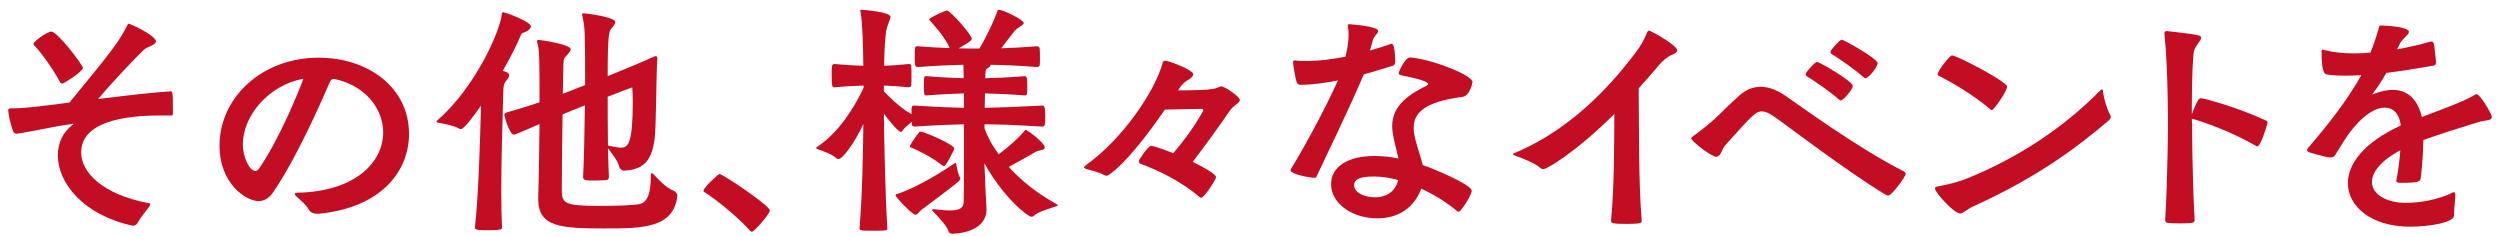 <?xml version="1.0" encoding="utf-8"?>
<!-- Generator: Adobe Illustrator 17.0.0, SVG Export Plug-In . SVG Version: 6.00 Build 0)  -->
<!DOCTYPE svg PUBLIC "-//W3C//DTD SVG 1.1//EN" "http://www.w3.org/Graphics/SVG/1.1/DTD/svg11.dtd">
<svg version="1.1" id="レイヤー_1" xmlns="http://www.w3.org/2000/svg" xmlns:xlink="http://www.w3.org/1999/xlink" x="0px"
	 y="0px" width="296px" height="28px" viewBox="0 0 296 28" enable-background="new 0 0 296 28" xml:space="preserve">
<g>
	<path id="XMLID_6552_" fill="#C30D23" d="M15.699,26.72c-5.88-1.261-8.85-5.1-8.85-8.31c0-1.44,0.57-2.73,1.74-3.63
		c0.06-0.06,0.12-0.09,0.12-0.12H8.56c-2.79,0.42-3.54,0.69-6.51,1.17H1.99c-0.18,0-0.33-0.09-0.39-0.21
		c-0.39-0.87-0.63-2.28-0.63-2.58c0-0.15,0.12-0.21,0.33-0.21c1.56,0,3.03-0.18,6.93-0.69c1.62-2.04,3.9-4.65,5.49-6.9
		c0.51-0.72,0.93-1.41,1.26-2.07c0.12-0.24,0.15-0.36,0.24-0.36c0.21,0,3.24,1.38,3.24,2.1c0,0.45-1.02,0.57-1.47,1.02
		c-1.08,1.08-3.18,3.21-5.37,5.79c3.45-0.42,6.75-0.81,8.549-0.9c0.27,0,0.3,0.03,0.3,2.16v0.54c0,0.12-0.09,0.15-0.21,0.15h-1.05
		c-2.55,0-9.6,0.12-9.6,4.38c0,2.31,2.46,4.95,7.95,6c0.18,0.029,0.24,0.06,0.24,0.149c0,0.061-0.06,0.12-0.12,0.24
		c-0.42,0.6-1.02,1.26-1.41,1.979c-0.09,0.12-0.24,0.301-0.479,0.301H15.699z M7.39,9.89c-0.12,0-0.21-0.03-0.27-0.15
		c-0.99-1.83-2.4-3.69-3-4.29C4.03,5.36,3.97,5.27,3.97,5.18c0-0.27,1.62-1.44,2.1-1.44c0.75,0,3.75,3.99,3.75,4.29
		C9.819,8.48,7.54,9.89,7.39,9.89z"/>
	<path id="XMLID_6555_" fill="#C30D23" d="M37.57,25.31c-0.36,0-0.78-0.09-1.02-0.51c-0.39-0.66-0.99-1.11-1.44-1.53
		c-0.15-0.15-0.21-0.24-0.21-0.3c0-0.12,0.15-0.15,0.33-0.15c6.9-0.15,10.14-3.66,10.14-7.14c0-2.76-2.04-5.52-5.76-6.33h-0.09
		c-0.27,0-0.33,0.12-0.48,0.39c-0.33,0.72-3.48,8.279-6.69,13.019c-0.51,0.75-1.11,1.05-1.74,1.05c-1.5,0-4.62-2.1-4.62-6.54
		c0-5.79,5.1-10.439,11.729-10.439c5.85,0,10.709,3.51,10.709,9.03c0,4.23-3.06,8.669-10.649,9.45H37.57z M28.75,17.12
		c0,1.38,0.75,3.12,1.5,3.12c0.15,0,0.27-0.09,0.39-0.24c2.34-3.33,4.77-9.209,5.28-10.68C31.84,10.07,28.75,13.67,28.75,17.12z"/>
	<path id="XMLID_6558_" fill="#C30D23" d="M56.23,26.93c0.42-3.75,0.6-9.78,0.72-14.43c-0.75,1.08-1.98,2.79-2.4,2.79
		c-0.06,0-0.12-0.03-0.18-0.06c-0.63-0.36-1.71-0.57-2.43-0.69c-0.18-0.03-0.27-0.06-0.27-0.12c0-0.03,0.03-0.09,0.12-0.18
		c4.53-3.93,7.44-10.62,7.62-12.54c0-0.18,0.03-0.24,0.21-0.24c0.18,0,3.24,1.08,3.24,1.68c0,0.18-0.18,0.39-0.57,0.6
		c-0.39,0.21-0.48,0.06-0.66,0.51c-0.27,0.69-1.05,2.31-2.1,4.14c0.54,0.15,0.75,0.27,0.75,0.51c0,0.18-0.09,0.36-0.27,0.57
		c-0.39,0.45-0.39,0.69-0.42,1.35c-0.09,3.51-0.24,8.01-0.24,11.79c0,1.65,0.03,3.15,0.09,4.35c0,0.24-0.33,0.301-1.62,0.301
		c-1.2,0-1.59-0.03-1.59-0.301V26.93z M80.199,23.149c-0.39,3.87-4.14,3.899-8.609,3.899c-5.13,0-7.86-0.149-7.86-3.449v-0.39
		c0.03-0.48,0.12-4.59,0.15-8.52c0,0-2.88,1.26-3.03,1.26c-0.54,0-1.14-2.25-1.14-2.34c0-0.18,0.15-0.24,0.3-0.3
		c1.2-0.33,2.58-0.75,3.87-1.2c0-4.98,0-6.09-0.24-6.959c-0.03-0.12-0.06-0.21-0.06-0.27c0-0.12,0.06-0.15,0.24-0.15
		c0.15,0,3.75,0.51,3.75,1.11c0,0.3-0.51,0.69-0.75,1.05c-0.06,0.12-0.12,0.36-0.12,1.2c-0.03,0.36-0.03,1.5-0.06,3
		c1.02-0.36,2.16-0.84,2.64-1.02c0-6.33-0.03-6.87-0.3-8.04c-0.03-0.15-0.06-0.24-0.06-0.33c0-0.09,0.03-0.12,0.21-0.12
		c0.33,0,3.72,0.45,3.72,1.02c0,0.24-0.27,0.54-0.42,0.72c-0.33,0.36-0.48,0.75-0.48,5.7c2.13-0.87,4.38-1.8,5.46-2.31
		c0.09-0.03,0.15-0.06,0.24-0.06c0.12,0,0.18,0.09,0.18,0.24v0.06c-0.15,2.07-0.12,8.129-0.33,9.569c-0.33,2.19-1.02,3.57-3.63,3.69
		c-0.18,0-0.45-0.15-0.54-0.45c-0.18-0.72-0.72-1.35-1.35-2.22c0.03,1.41,0.09,2.67,0.12,3.42c0,0.18-0.15,0.36-0.27,0.36
		c-0.42,0.03-0.93,0.06-1.41,0.06c-1.17,0-1.38-0.06-1.38-0.45c0.12-1.74,0.18-6.33,0.21-8.46l-0.81,0.33
		c-0.42,0.15-1.05,0.42-1.83,0.75c-0.06,3.39-0.09,7.38-0.09,8.88c0,1.62,0.18,1.95,4.53,1.95c1.83,0,3.84-0.061,4.65-0.21
		c1.11-0.21,1.35-1.681,1.35-3.15c0-0.48,0.06-0.51,0.12-0.51s0.15,0.06,0.21,0.12c0.51,0.54,1.38,1.56,2.37,1.95
		c0.12,0.06,0.45,0.27,0.45,0.54V23.149z M71.95,11.48c0,1.08,0,3.54,0.03,5.76c0.03,0,0.09,0.03,0.18,0.03
		c0.6,0.12,1.05,0.21,1.38,0.21c0.84,0,1.38-0.51,1.38-5.459c0-0.69-0.03-1.29-0.06-1.68c-0.36,0.12-1.59,0.6-2.91,1.11V11.48z"/>
	<path id="XMLID_6562_" fill="#C30D23" d="M88.84,27.35c-1.8-2.01-4.53-4.05-5.37-4.56c-0.12-0.06-0.18-0.12-0.18-0.18
		c0-0.42,1.77-2.01,1.89-2.01c0.39,0,5.97,3.75,5.97,4.319c0,0.421-1.86,2.521-2.13,2.521C88.96,27.439,88.9,27.409,88.84,27.35z"/>
	<path id="XMLID_6564_" fill="#C30D23" d="M116.8,24.859c0,1.41-1.2,2.7-4.05,2.82c-0.18,0-0.39-0.091-0.45-0.301
		c-0.15-0.569-1.14-1.649-1.8-2.31c-0.06-0.09-0.15-0.15-0.15-0.21c0.03-0.06,0.06-0.09,0.18-0.09h0.06
		c0.75,0.09,1.38,0.149,1.89,0.149c1.05,0,1.59-0.239,1.62-0.959c0.03-1.38,0.03-1.98,0.03-6.84v-2.4
		c-1.38,0.03-3.15,0.09-5.85,0.27c-0.15,0-0.3-0.06-0.33-0.27v-0.3c-0.36,0.3-0.84,0.69-1.05,0.99c-0.06,0.12-0.15,0.21-0.24,0.21
		c-0.39,0-1.92-2.04-2.01-2.16c0.03,3.03,0.18,10.259,0.42,13.589c0,0.271-0.3,0.271-1.53,0.271c-1.68,0-1.77,0-1.77-0.33
		c0.33-3.9,0.42-9.149,0.45-12.299c-1.08,2.31-2.46,4.14-2.94,4.14c-0.09,0-0.18-0.03-0.24-0.09c-0.48-0.45-1.59-0.87-2.16-1.05
		c-0.12-0.03-0.24-0.09-0.24-0.15s0.03-0.09,0.12-0.15c2.67-1.8,4.439-4.77,5.49-6.99v-0.27c-0.96,0.03-2.19,0.09-3.45,0.21
		c-0.24,0-0.33-0.06-0.33-1.38c0-1.14,0-1.38,0.33-1.38c1.26,0.12,2.46,0.18,3.42,0.21c-0.03-2.4-0.09-5.01-0.33-6.39
		c0-0.06-0.03-0.12-0.03-0.15c0-0.09,0.03-0.09,0.12-0.09c0.21,0,3.45,0.24,3.45,0.84c0,0.27-0.27,0.72-0.45,1.41
		c-0.18,0.75-0.27,2.52-0.3,4.38c0.87-0.03,1.8-0.09,2.91-0.21c0.09,0,0.3,0.03,0.3,0.21c0.03,0.18,0.03,0.66,0.03,1.14
		s0,0.96-0.03,1.2c0,0.15-0.24,0.21-0.3,0.21c-1.08-0.12-2.07-0.18-2.94-0.21v0.69c0.51,0.51,1.89,1.95,3.27,2.7
		c0-1.02,0.03-1.02,0.36-1.02c2.82,0.18,4.53,0.24,5.85,0.27v-1.71c-1.17,0.03-2.52,0.09-4.41,0.24c-0.27,0-0.33-0.06-0.33-1.08
		c0-1.14,0.03-1.2,0.21-1.2h0.12c1.8,0.15,3.18,0.21,4.38,0.24c0-0.63-0.03-1.17-0.03-1.59c-1.35,0.03-3.06,0.09-5.4,0.27
		c-0.36,0-0.36-0.3-0.36-1.2c0-1.11,0.03-1.26,0.24-1.26h0.12c1.47,0.12,2.7,0.18,3.78,0.21c-0.57-1.35-2.07-2.94-2.31-3.21
		c-0.06-0.09-0.12-0.15-0.12-0.21c0-0.15,1.86-1.02,2.1-1.02c0.39,0,2.94,2.85,2.94,3.36c0,0.21-0.6,0.57-1.56,1.11
		c0.78,0.03,1.47,0.03,2.04,0.03h0.42c0.96-1.59,1.68-3.209,2.07-4.26c0.09-0.24,0.09-0.33,0.21-0.33c0.57,0,2.97,1.2,2.97,1.56
		c0,0.18-0.27,0.33-0.6,0.54c-0.36,0.24-0.48,0.39-0.75,0.75c-0.33,0.39-0.81,1.08-1.32,1.71c1.17-0.03,2.55-0.12,4.26-0.24
		c0.15,0,0.27,0.09,0.3,0.27c0.03,0.24,0.03,0.69,0.03,1.14c0,0.33,0,0.66-0.03,0.84c-0.03,0.12-0.18,0.21-0.3,0.21
		c-2.13-0.18-4.02-0.24-5.52-0.27V7.7c0,0.12-0.12,0.24-0.36,0.39c-0.24,0.12-0.24,0.39-0.24,0.6l-0.03,0.57
		c1.32-0.03,2.73-0.09,4.68-0.24c0.24,0,0.3,0.15,0.3,1.32c0,0.3,0,0.6-0.03,0.78c-0.03,0.12-0.15,0.18-0.27,0.18
		c-1.89-0.15-3.39-0.21-4.71-0.24l-0.03,1.71c1.71-0.03,3.93-0.12,6.81-0.27c0.21,0,0.36,0.03,0.36,1.26c0,0.39-0.03,0.78-0.06,1.02
		c-0.03,0.12-0.18,0.21-0.3,0.21c-3.48-0.21-5.34-0.27-6.84-0.27v0.45c0.24,0.75,0.78,1.86,1.68,3.09c1.35-0.96,2.64-2.22,3.06-2.76
		c0.06-0.09,0.09-0.12,0.15-0.12c0.18,0,2.25,1.53,2.25,2.07c0,0.24-0.27,0.3-0.69,0.39c-0.42,0.09-0.57,0.27-0.96,0.48l-2.61,1.44
		c1.35,1.5,3.21,3.06,5.61,4.38c0.12,0.06,0.18,0.12,0.18,0.18c0,0.061-0.12,0.09-0.3,0.15c-0.6,0.21-2.01,0.569-2.55,1.109
		c-0.06,0.061-0.15,0.09-0.24,0.09c-0.48,0-3.42-2.399-5.58-6.329c0.06,1.74,0.15,3.87,0.24,5.369V24.859z M109.12,24.829
		c-0.33,0.24-0.48,0.601-0.72,0.601c-0.39,0-2.37-2.1-2.37-2.31c0-0.09,0.12-0.15,0.27-0.18c2.43-0.81,5.459-2.73,6.66-3.57
		c0.09-0.06,0.12-0.09,0.15-0.09c0.06,0,0.09,0.09,0.12,0.24c0.09,0.39,0.18,1.08,0.42,1.47c0.03,0.06,0.06,0.12,0.06,0.18
		C113.71,21.35,113.47,21.589,109.12,24.829z M111.76,19.669c-0.06,0-0.12-0.03-0.24-0.12c-1.53-1.2-3.33-1.95-3.54-2.04
		c-0.12-0.03-0.24-0.06-0.24-0.18c0-0.21,0.81-1.35,1.08-1.65c0.03-0.03,0.06-0.09,0.15-0.09c0.48,0,4.02,1.53,4.02,2.01
		c0,0.18-0.93,1.83-1.02,1.92C111.88,19.609,111.82,19.669,111.76,19.669z"/>
	<path id="XMLID_6568_" fill="#C30D23" d="M139.48,10.7c1.98,0,4.11-0.03,4.71-0.33c0.21-0.09,0.3-0.15,0.39-0.15
		c0.42,0,2.22,1.23,2.22,1.62c0,0.36-0.75,0.6-1.23,1.32c-1.41,2.07-2.91,4.11-4.35,6c1.65,0.81,2.76,1.53,2.76,1.8
		c0,0.3-1.41,2.46-1.77,2.46c-0.06,0-0.09-0.03-0.15-0.06c-2.34-2.01-5.25-3.33-7.08-3.99c0,0-0.15-0.15-0.15-0.3
		c0-0.15,1.11-1.8,1.47-1.8c0.42,0,2.46,0.81,2.61,0.87c2.28-2.64,3.57-5.01,3.57-5.1c0-0.09-0.09-0.15-0.24-0.15
		c-0.84,0-2.7,0.06-4.32,0.09c-4.439,6.45-6.66,7.83-6.87,7.83c-0.09,0-0.21-0.03-0.33-0.09c-0.69-0.39-1.59-0.54-2.13-0.72
		c-0.15-0.06-0.24-0.12-0.24-0.18c0-0.06,0.06-0.12,0.15-0.21c4.44-3.149,8.25-8.819,9.15-12.149c0.06-0.21,0.15-0.27,0.27-0.27
		c0.51,0,3.36,1.11,3.36,1.59c0,0.27-0.33,0.54-0.72,0.75c-0.36,0.21-0.66,0.54-0.9,0.9L139.48,10.7z"/>
	<path id="XMLID_6570_" fill="#C30D23" d="M165.19,7.31c0,0.18-0.03,0.39-0.3,0.48c-0.93,0.27-2.1,0.66-3.419,1.02
		c-1.65,3.9-4.38,9.51-5.61,12.12c-0.03,0.12-0.12,0.12-0.21,0.12c-0.57,0-2.85-0.42-2.85-0.9c0-0.03,0-0.09,0.03-0.12
		c1.14-1.8,3.93-6.81,5.58-10.5c-1.44,0.27-2.94,0.51-4.5,0.51c-0.15,0-0.3-0.12-0.36-0.27c-0.15-0.3-0.42-1.92-0.45-2.34
		c0-0.18,0-0.27,0.21-0.27h0.09c0.42,0.06,0.87,0.06,1.35,0.06c1.47,0,3.06-0.21,4.56-0.51c0.15-0.69,0.36-1.59,0.36-2.61
		c0-0.3-0.03-0.6-0.06-0.9c0-0.09-0.03-0.18-0.03-0.21c0-0.12,0.06-0.12,0.24-0.12c0.33,0.03,3.36,0.24,3.36,0.81
		c0,0.27-0.54,0.63-0.63,1.05c-0.12,0.51-0.24,0.9-0.36,1.26c1.02-0.3,1.89-0.57,2.46-0.78c0.03-0.03,0.09-0.03,0.12-0.03
		c0.39,0,0.42,1.71,0.42,1.98V7.31z M167.05,6.8c2.97,0.33,7.29,2.19,7.29,2.88c0,0.09-0.27,1.71-1.26,1.8
		c-4.38,0.57-5.7,1.89-5.7,3.63c0,0.18,0,0.36,0.03,0.57c0.18,1.23,0.78,2.73,1.05,3.87c1.26,0.42,5.79,2.31,5.79,3.03
		c0,0.54-1.29,2.49-1.53,2.49c-0.06,0-0.12,0-0.18-0.06c-1.02-0.87-2.55-1.89-4.26-2.67c-0.78,2.041-2.46,3.51-5.22,3.51
		c-2.94,0-5.46-1.74-5.46-4.05c0-1.95,1.8-3.33,5.16-3.33c0.9,0,1.86,0.09,2.82,0.3c-0.21-0.96-0.54-2.1-0.69-3.09
		c-0.03-0.27-0.06-0.51-0.06-0.72c0-2.55,2.13-3.84,4.05-4.8c0.15-0.09,0.21-0.15,0.21-0.21c0-0.3-1.17-0.63-3.24-1.05
		c-0.15-0.03-0.24-0.12-0.24-0.27c0-0.03,0-0.09,0.03-0.12c0.03-0.03,0.66-1.71,1.35-1.71H167.05z M162.73,20.899
		c-0.9,0-2.4,0.03-2.4,1.02c0,0.93,1.26,1.44,2.49,1.44c1.08,0,2.31-0.45,2.73-2.04C164.59,21.05,163.63,20.899,162.73,20.899z"/>
	<path id="XMLID_6574_" fill="#C30D23" d="M190.75,26.119c0.39-4.32,0.36-8.37,0.39-12.629c-4.41,4.41-7.98,6.54-8.4,6.54
		c-0.12,0-0.24-0.03-0.33-0.12c-0.66-0.6-2.22-1.2-2.91-1.44c-0.27-0.09-0.36-0.15-0.36-0.21s0.12-0.12,0.27-0.18
		c7.35-3.09,12.089-9.03,14.249-11.85c0.57-0.75,1.05-1.59,1.35-2.37c0.06-0.15,0.12-0.24,0.21-0.24c0.24,0,3.36,1.74,3.36,2.34
		c0,0.39-0.75,0.54-0.96,0.69c-0.72,0.479-0.93,0.75-1.47,1.38c-0.57,0.66-1.29,1.5-2.13,2.43c0.06,5.04-0.03,10.77,0.36,15.749
		c0,0.15-0.09,0.301-1.65,0.301c-1.62,0-1.98-0.061-1.98-0.33V26.119z"/>
	<path id="XMLID_6576_" fill="#C30D23" d="M223.21,23.029c-4.8-2.91-12.119-8.549-13.259-9.299c-0.45-0.3-0.9-0.54-1.35-0.54
		c-0.66,0-0.96,0.24-4.29,3.96c-0.51,0.57-0.54,1.41-1.11,1.41c-0.57,0-2.97-1.86-2.97-2.19c0-0.06,0.06-0.12,0.15-0.18
		c3.06-2.22,3.42-3,5.64-4.95c0.81-0.69,1.62-0.96,2.43-0.96c1.05,0,2.07,0.45,2.97,1.08c1.74,1.2,8.49,6.12,13.83,8.85
		c0.24,0.12,0.39,0.21,0.39,0.36c0,0.33-1.65,2.58-2.07,2.58C223.48,23.149,223.361,23.12,223.21,23.029z M217.691,11.75
		c-0.96-0.87-2.94-2.22-3.78-2.73c-0.09-0.06-0.12-0.15-0.12-0.21c0-0.09,0.03-0.15,0.06-0.21c0.06-0.09,0.99-1.26,1.29-1.26
		c0.33,0,4.229,2.31,4.229,2.82c0,0.48-1.17,1.74-1.41,1.74C217.871,11.9,217.781,11.84,217.691,11.75z M220.601,9.11
		c-0.96-0.87-2.91-2.22-3.75-2.729c-0.09-0.06-0.12-0.15-0.12-0.21c0-0.09,0.03-0.15,0.06-0.21c0.06-0.09,0.99-1.26,1.29-1.26
		c0.18,0,4.229,2.22,4.229,2.79c0,0.42-1.05,1.77-1.44,1.77C220.781,9.26,220.691,9.2,220.601,9.11z"/>
	<path id="XMLID_6580_" fill="#C30D23" d="M233.682,24.409c-0.96,0.45-1.23,0.87-1.59,0.87c-0.75,0-3-2.52-3-2.97
		c0-0.12,0.12-0.21,0.36-0.24c1.2-0.21,2.58-0.57,3.51-0.96c5.79-2.37,11.159-5.79,15.659-10.35c0.12-0.12,0.21-0.18,0.27-0.18
		s0.09,0.12,0.12,0.36c0.09,0.75,0.45,1.98,0.81,2.61c0.06,0.09,0.09,0.18,0.09,0.27c0,0.18-0.09,0.33-0.24,0.45
		C246.162,17.24,241.392,20.93,233.682,24.409z M235.662,12.95c-2.07-1.8-5.13-3.51-6.03-3.93c-0.12-0.06-0.21-0.12-0.21-0.21
		c0-0.48,1.47-2.25,1.68-2.25c0.6,0,6.54,3.12,6.54,3.69s-1.59,2.79-1.8,2.79C235.782,13.04,235.722,13.01,235.662,12.95z"/>
	<path id="XMLID_6583_" fill="#C30D23" d="M259.841,26.06c0,0.33-0.18,0.39-1.77,0.39c-0.57,0-1.141-0.03-1.44-0.06
		c-0.18-0.03-0.27-0.15-0.27-0.36c0.3-5.13,0.33-11.279,0.33-11.279s0-6.99-0.42-10.68V3.95c0-0.18,0.06-0.27,0.27-0.27h0.061
		c3.72,0.42,4.02,0.51,4.02,0.78c0,0.39-0.84,1.05-0.9,1.83c-0.21,2.25-0.21,5.52-0.21,7.26c0.21-0.6,0.511-1.32,0.75-1.71
		c0.061-0.09,0.181-0.21,0.33-0.21c0.33,0,4.29,1.05,7.77,2.67c0.09,0.06,0.12,0.12,0.12,0.21c0,0.12-0.81,2.82-1.2,2.82
		c-0.029,0-0.09,0-0.119-0.03c-3.061-1.77-6.391-2.91-7.53-3.21c-0.03,0-0.09-0.03-0.12-0.03c0,0.42,0.03,0.69,0.03,0.69
		s0,5.97,0.3,11.22V26.06z"/>
	<path id="XMLID_6585_" fill="#C30D23" d="M290.561,25.52c0,0.81-2.85,1.319-5.189,1.319c-4.68,0-7.38-2.43-7.38-5.159
		c0-2.22,1.8-4.77,6.24-6.81v-0.15c-0.181-1.26-0.87-1.98-1.891-1.98c-0.989,0-2.31,0.72-3.72,2.43c-0.87,1.02-1.649,2.43-2.13,3.18
		c-0.12,0.21-0.359,0.3-0.569,0.3c-0.271,0-0.811-0.12-2.46-0.6c-0.21-0.06-0.3-0.18-0.3-0.3c0-0.09,0.06-0.18,0.119-0.24
		c2.34-2.73,4.561-5.52,6.3-8.61c-0.6,0.03-1.199,0.06-1.8,0.06c-0.81,0-1.59-0.03-2.34-0.15c-0.479-0.09-0.57-1.41-0.57-2.73
		c0-0.15,0-0.21,0.12-0.21c0.061,0,0.12,0.03,0.24,0.06c1.021,0.27,2.22,0.39,3.51,0.39c0.63,0,1.26-0.03,1.92-0.09
		c0.36-0.9,0.69-1.83,0.96-2.82c0.09-0.36,0.061-0.39,0.36-0.39c0.479,0,3.239,0.15,3.239,0.75c0,0.33-0.75,0.78-1.05,1.35
		l-0.359,0.72c1.35-0.24,2.67-0.54,3.899-0.9c0.061,0,0.12-0.03,0.15-0.03c0.149,0,0.239,0.09,0.3,0.24
		c0.09,0.27,0.18,1.56,0.27,2.19c0,0.36-0.21,0.42-0.239,0.42c-1.71,0.3-3.69,0.63-5.641,0.87c-0.72,1.23-1.02,1.65-1.529,2.34
		c-0.09,0.12-0.15,0.18-0.15,0.21h0.03c0.03,0,0.12-0.06,0.24-0.09c0.81-0.3,1.529-0.45,2.159-0.45c1.86,0,2.971,1.23,3.45,3.209
		c2.16-0.81,5.13-1.89,6.3-2.64c0.06-0.03,0.12-0.06,0.18-0.06c0.391,0,1.8,2.31,1.8,2.7c0,0.45-0.689,0.36-1.56,0.6
		c-2.16,0.66-4.38,1.35-6.54,2.13c-0.029,1.44-0.149,3.15-0.3,4.38c-0.06,0.57-0.149,0.69-2.46,0.69c-0.33,0-0.449-0.09-0.449-0.24
		c0-0.06,0.029-0.12,0.029-0.18c0.21-1.02,0.36-2.28,0.45-3.45c-2.37,1.29-3.359,2.64-3.359,3.75c0,1.53,1.77,2.49,4.05,2.49
		c1.649,0,3.81-0.39,5.399-1.17c0.09-0.06,0.18-0.09,0.24-0.09c0.12,0,0.18,0.09,0.18,0.36c0,0.51-0.15,1.56-0.15,2.129V25.52z"/>
</g>
</svg>
